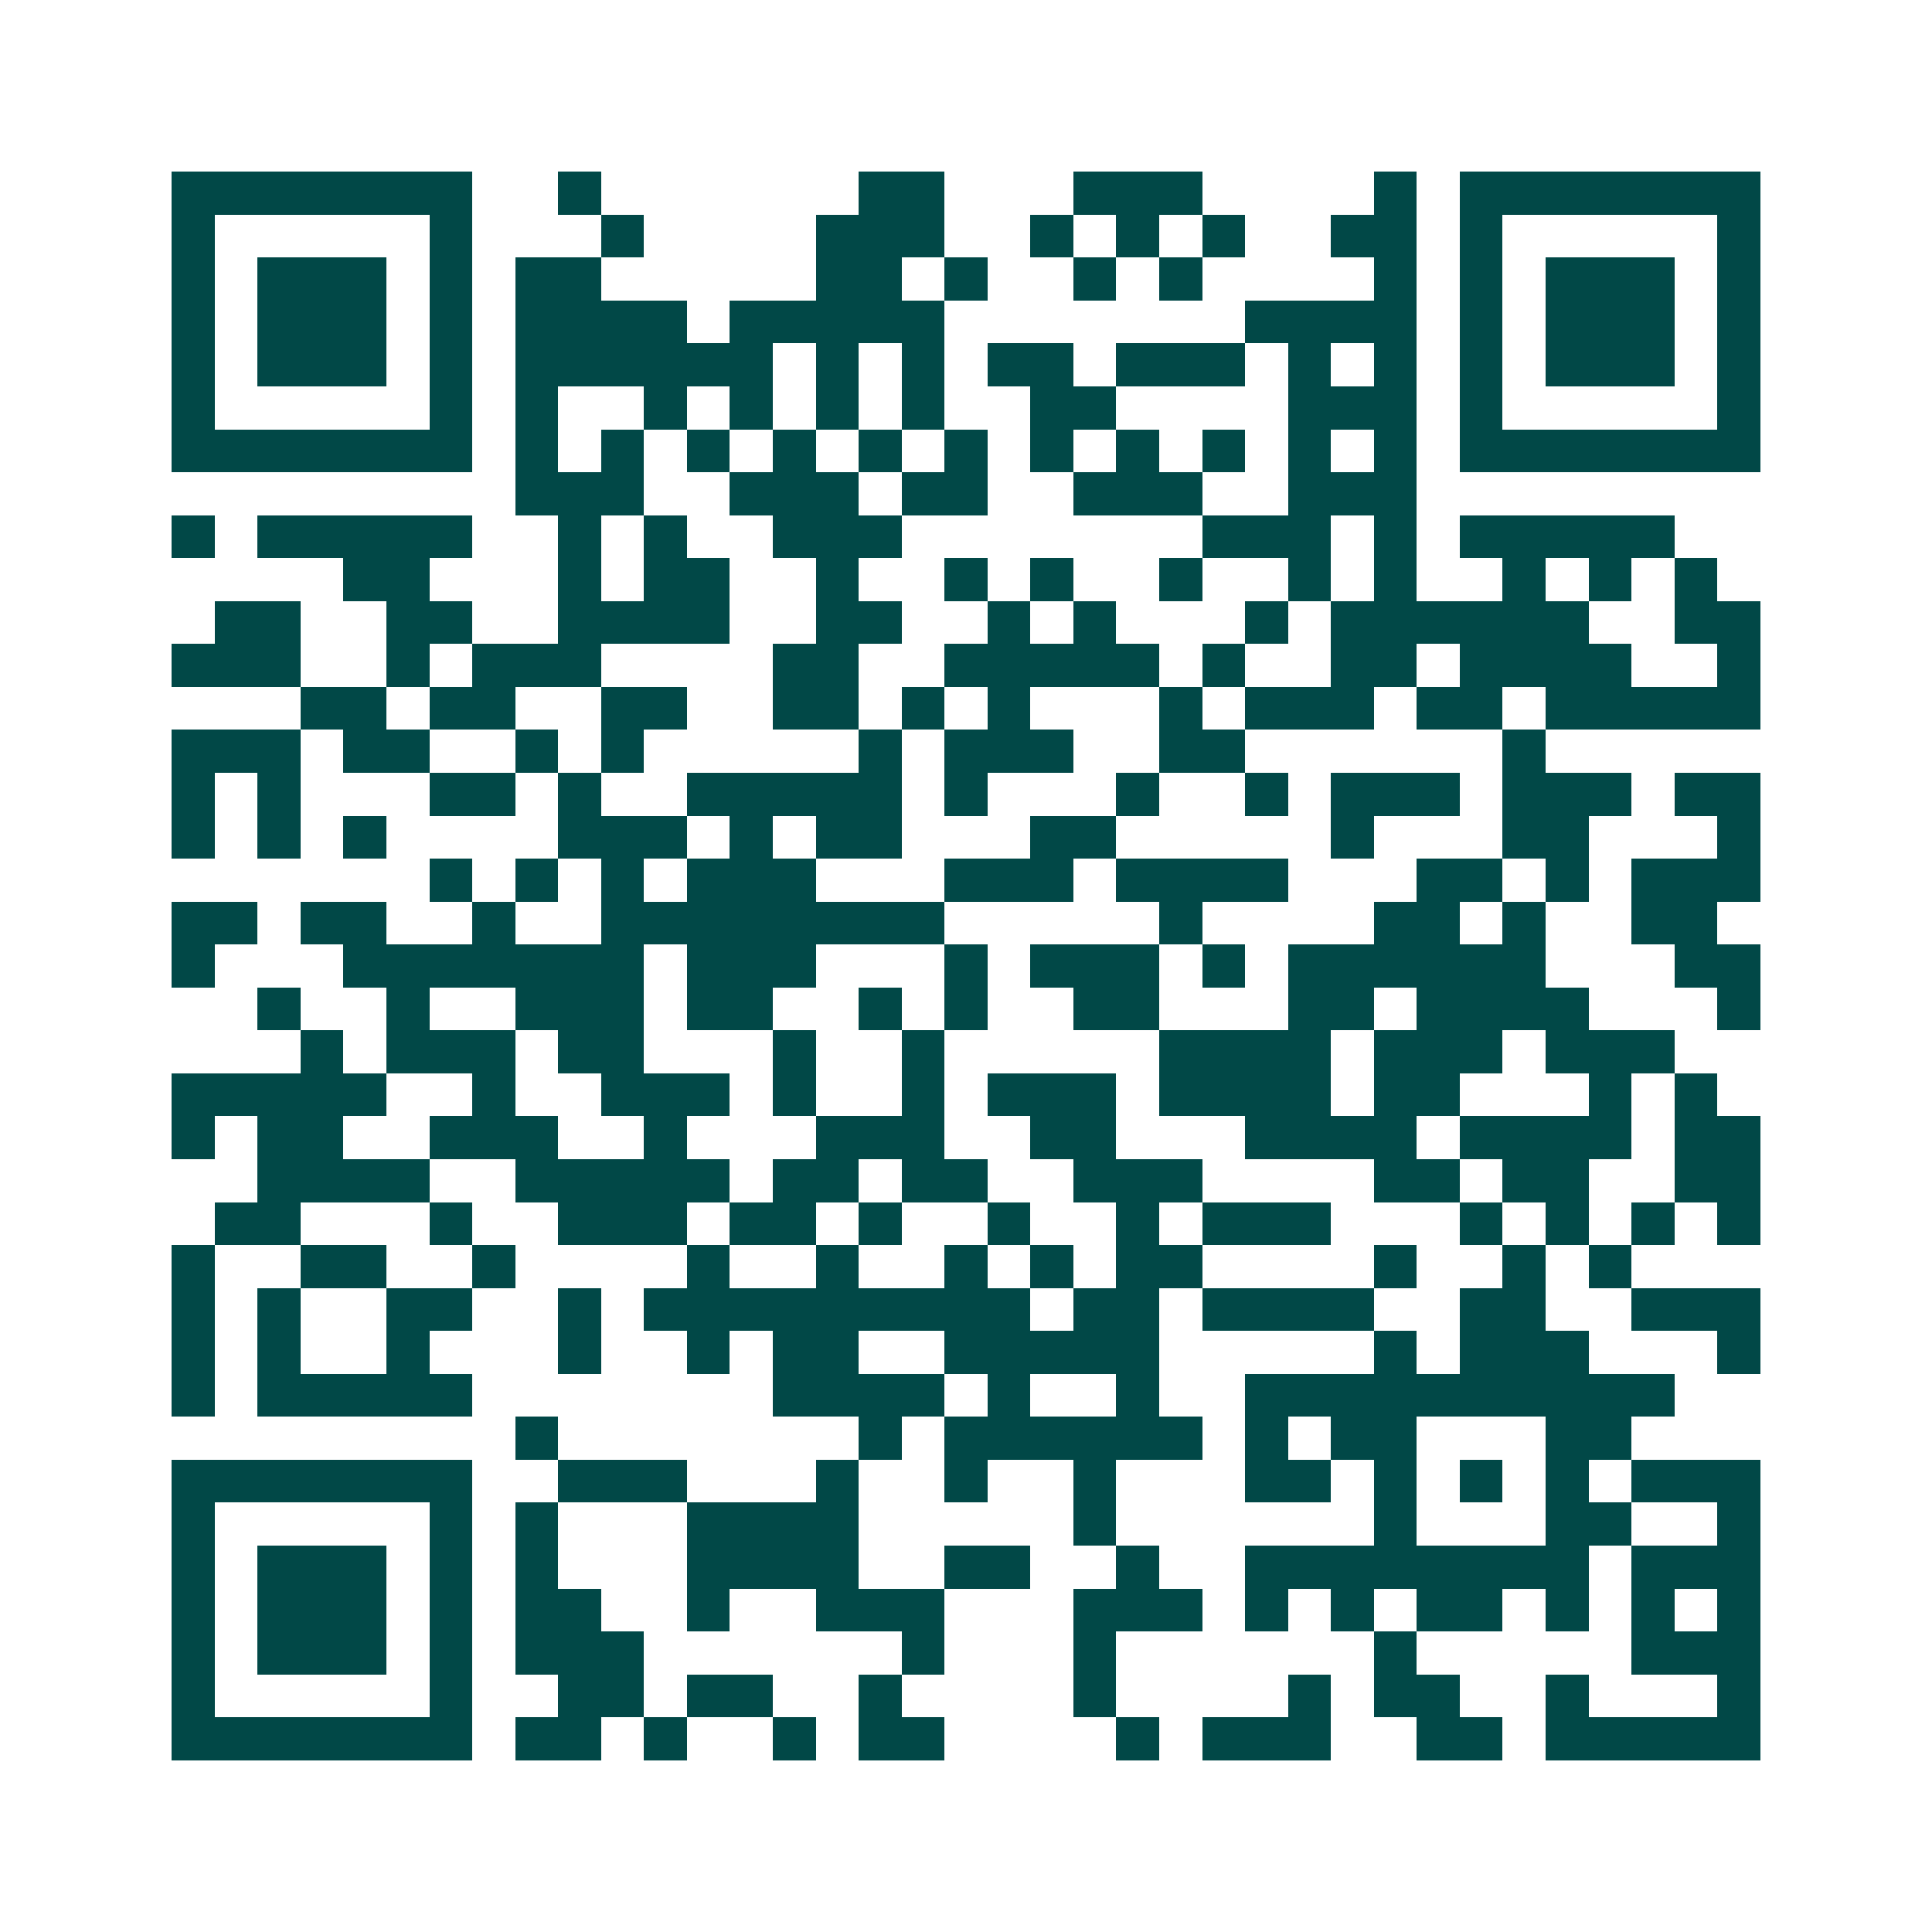 <svg xmlns="http://www.w3.org/2000/svg" width="200" height="200" viewBox="0 0 45 45" shape-rendering="crispEdges"><path fill="#ffffff" d="M0 0h45v45H0z"/><path stroke="#014847" d="M4 4.5h7m2 0h1m6 0h2m3 0h3m4 0h1m1 0h7M4 5.5h1m5 0h1m3 0h1m4 0h3m2 0h1m1 0h1m1 0h1m2 0h2m1 0h1m5 0h1M4 6.5h1m1 0h3m1 0h1m1 0h2m5 0h2m1 0h1m2 0h1m1 0h1m4 0h1m1 0h1m1 0h3m1 0h1M4 7.5h1m1 0h3m1 0h1m1 0h4m1 0h5m7 0h4m1 0h1m1 0h3m1 0h1M4 8.5h1m1 0h3m1 0h1m1 0h6m1 0h1m1 0h1m1 0h2m1 0h3m1 0h1m1 0h1m1 0h1m1 0h3m1 0h1M4 9.5h1m5 0h1m1 0h1m2 0h1m1 0h1m1 0h1m1 0h1m2 0h2m4 0h3m1 0h1m5 0h1M4 10.5h7m1 0h1m1 0h1m1 0h1m1 0h1m1 0h1m1 0h1m1 0h1m1 0h1m1 0h1m1 0h1m1 0h1m1 0h7M12 11.5h3m2 0h3m1 0h2m2 0h3m2 0h3M4 12.5h1m1 0h5m2 0h1m1 0h1m2 0h3m7 0h3m1 0h1m1 0h5M8 13.5h2m3 0h1m1 0h2m2 0h1m2 0h1m1 0h1m2 0h1m2 0h1m1 0h1m2 0h1m1 0h1m1 0h1M5 14.5h2m2 0h2m2 0h4m2 0h2m2 0h1m1 0h1m3 0h1m1 0h6m2 0h2M4 15.5h3m2 0h1m1 0h3m4 0h2m2 0h5m1 0h1m2 0h2m1 0h4m2 0h1M7 16.5h2m1 0h2m2 0h2m2 0h2m1 0h1m1 0h1m3 0h1m1 0h3m1 0h2m1 0h5M4 17.5h3m1 0h2m2 0h1m1 0h1m5 0h1m1 0h3m2 0h2m6 0h1M4 18.5h1m1 0h1m3 0h2m1 0h1m2 0h5m1 0h1m3 0h1m2 0h1m1 0h3m1 0h3m1 0h2M4 19.5h1m1 0h1m1 0h1m4 0h3m1 0h1m1 0h2m3 0h2m5 0h1m3 0h2m3 0h1M10 20.5h1m1 0h1m1 0h1m1 0h3m3 0h3m1 0h4m3 0h2m1 0h1m1 0h3M4 21.5h2m1 0h2m2 0h1m2 0h8m5 0h1m4 0h2m1 0h1m2 0h2M4 22.5h1m3 0h7m1 0h3m3 0h1m1 0h3m1 0h1m1 0h6m3 0h2M6 23.5h1m2 0h1m2 0h3m1 0h2m2 0h1m1 0h1m2 0h2m3 0h2m1 0h4m3 0h1M7 24.5h1m1 0h3m1 0h2m3 0h1m2 0h1m5 0h4m1 0h3m1 0h3M4 25.5h5m2 0h1m2 0h3m1 0h1m2 0h1m1 0h3m1 0h4m1 0h2m3 0h1m1 0h1M4 26.5h1m1 0h2m2 0h3m2 0h1m3 0h3m2 0h2m3 0h4m1 0h4m1 0h2M6 27.5h4m2 0h5m1 0h2m1 0h2m2 0h3m4 0h2m1 0h2m2 0h2M5 28.5h2m3 0h1m2 0h3m1 0h2m1 0h1m2 0h1m2 0h1m1 0h3m3 0h1m1 0h1m1 0h1m1 0h1M4 29.5h1m2 0h2m2 0h1m4 0h1m2 0h1m2 0h1m1 0h1m1 0h2m4 0h1m2 0h1m1 0h1M4 30.5h1m1 0h1m2 0h2m2 0h1m1 0h9m1 0h2m1 0h4m2 0h2m2 0h3M4 31.5h1m1 0h1m2 0h1m3 0h1m2 0h1m1 0h2m2 0h5m5 0h1m1 0h3m3 0h1M4 32.5h1m1 0h5m7 0h4m1 0h1m2 0h1m2 0h10M12 33.5h1m7 0h1m1 0h6m1 0h1m1 0h2m3 0h2M4 34.5h7m2 0h3m3 0h1m2 0h1m2 0h1m3 0h2m1 0h1m1 0h1m1 0h1m1 0h3M4 35.5h1m5 0h1m1 0h1m3 0h4m5 0h1m6 0h1m3 0h2m2 0h1M4 36.5h1m1 0h3m1 0h1m1 0h1m3 0h4m2 0h2m2 0h1m2 0h8m1 0h3M4 37.5h1m1 0h3m1 0h1m1 0h2m2 0h1m2 0h3m3 0h3m1 0h1m1 0h1m1 0h2m1 0h1m1 0h1m1 0h1M4 38.5h1m1 0h3m1 0h1m1 0h3m6 0h1m3 0h1m6 0h1m5 0h3M4 39.5h1m5 0h1m2 0h2m1 0h2m2 0h1m4 0h1m4 0h1m1 0h2m2 0h1m3 0h1M4 40.5h7m1 0h2m1 0h1m2 0h1m1 0h2m4 0h1m1 0h3m2 0h2m1 0h5"/></svg>
